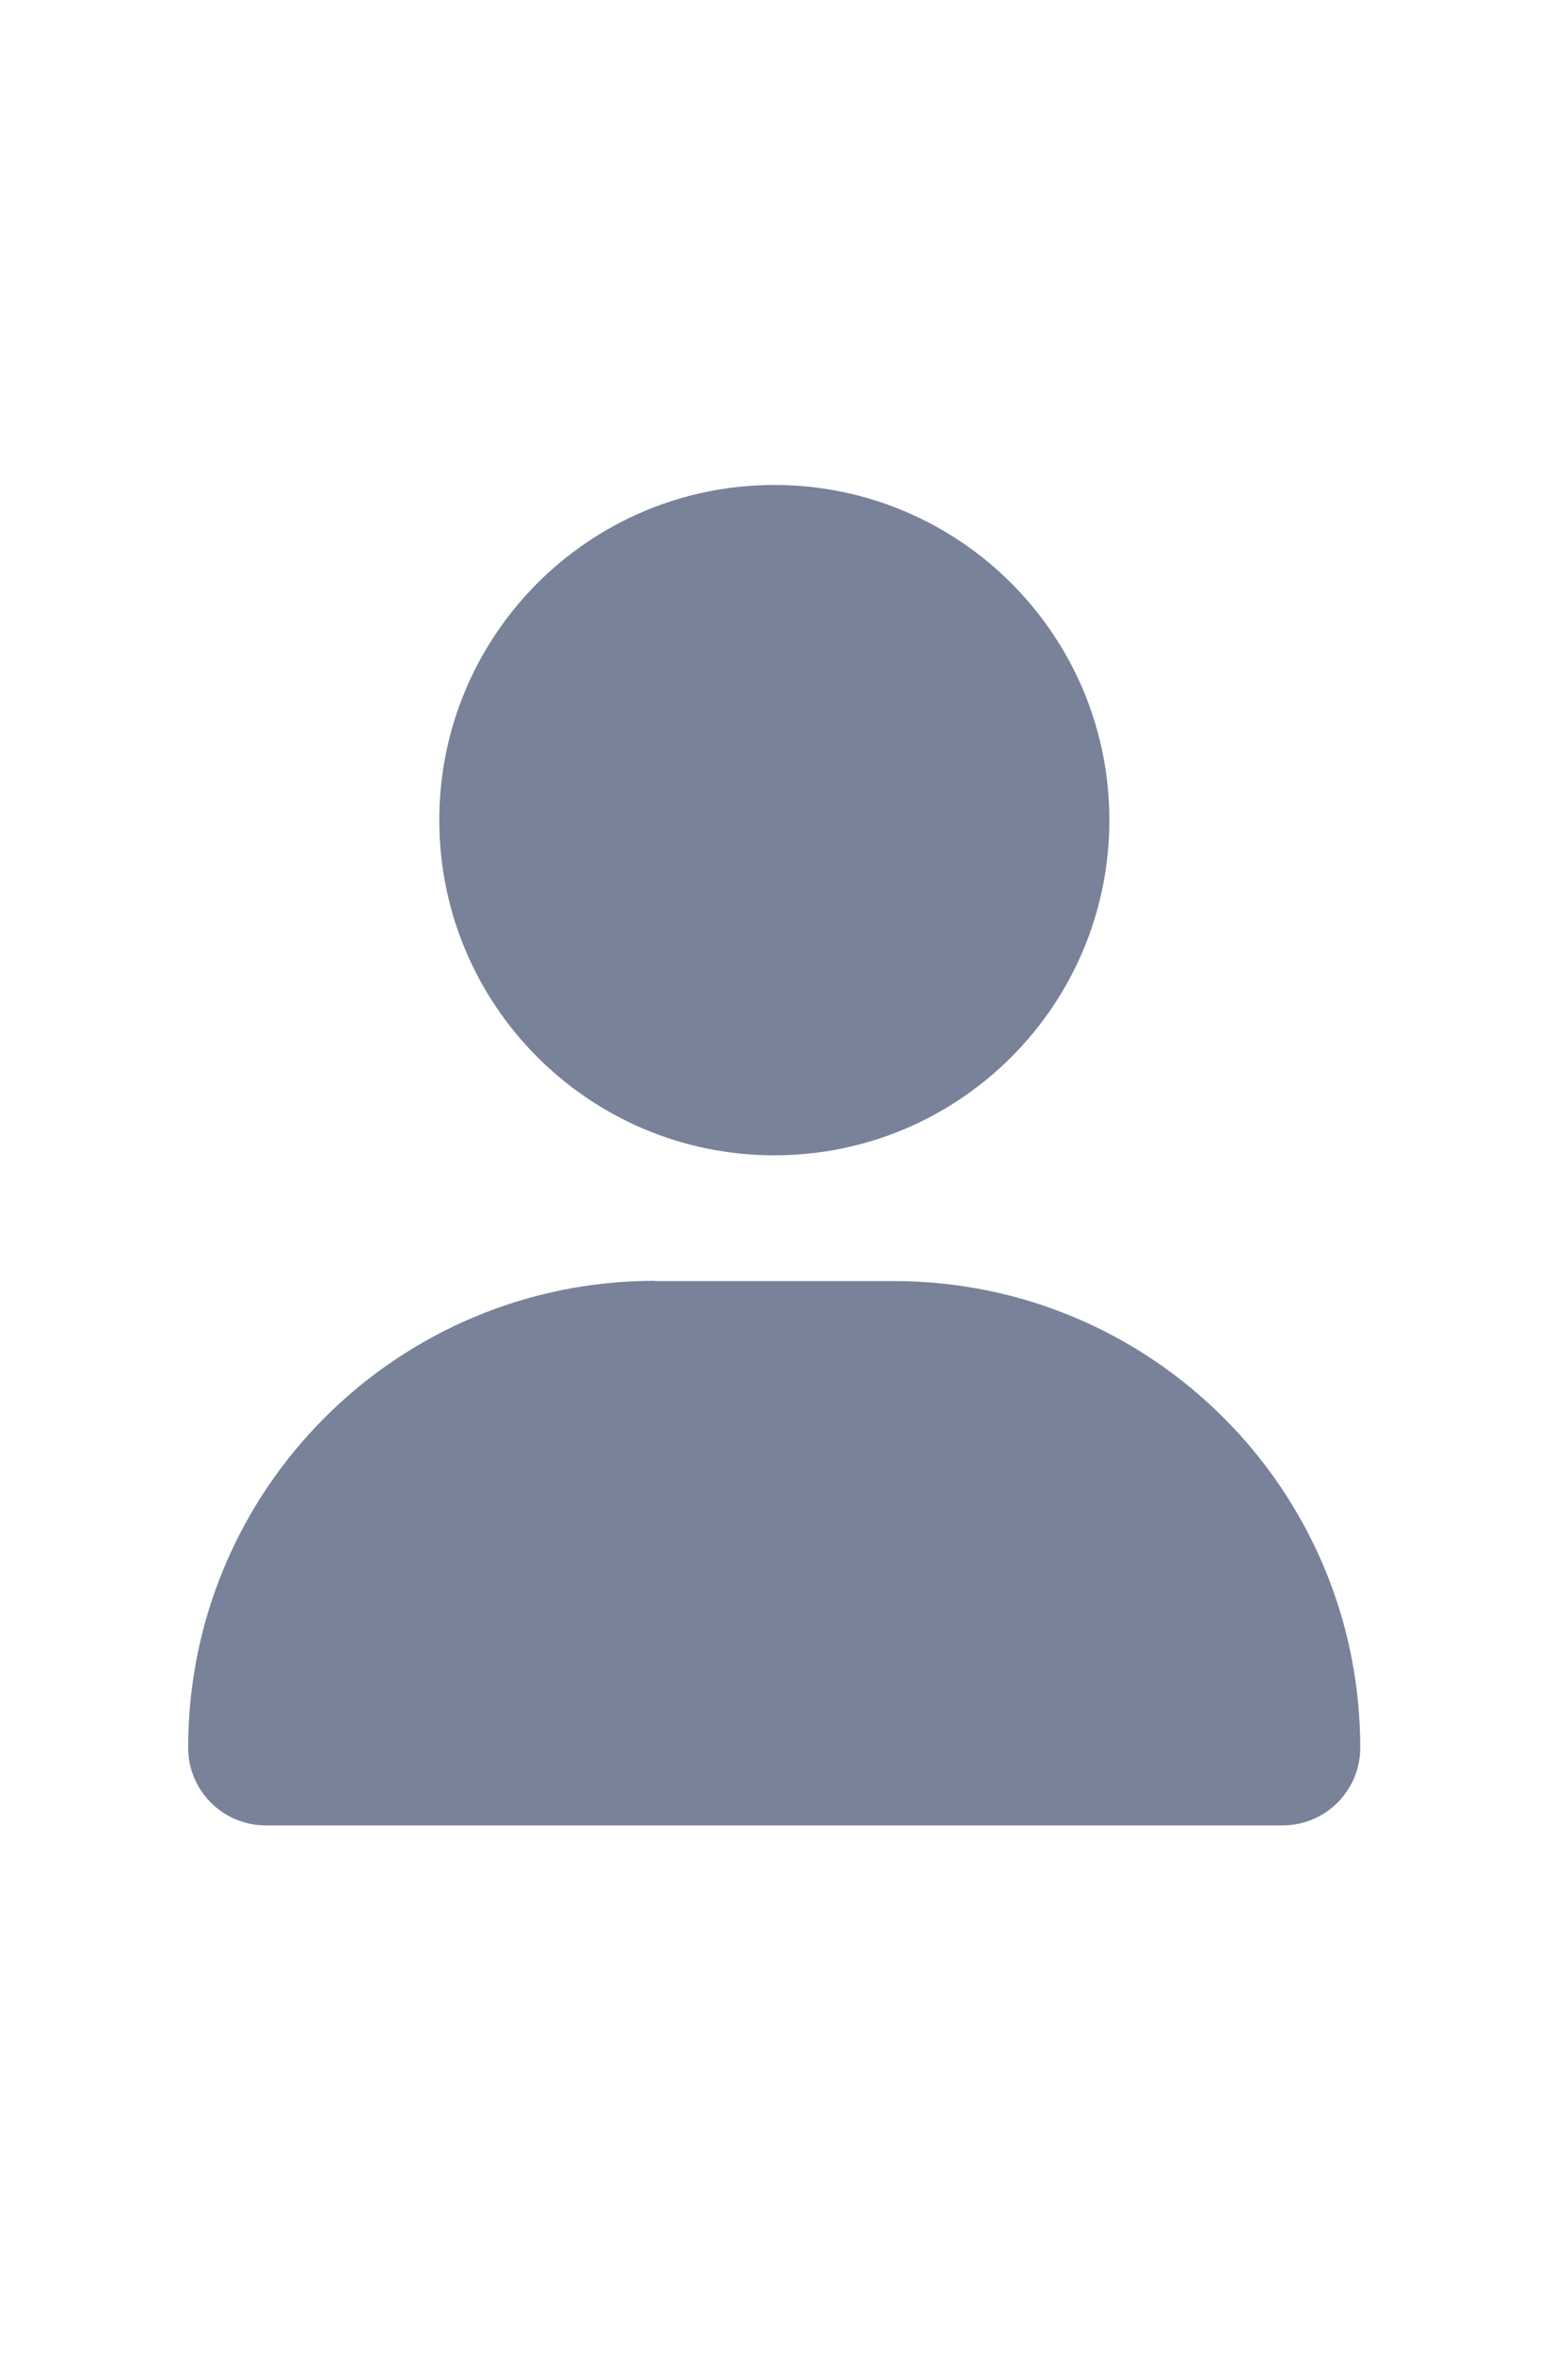 <?xml version="1.0" encoding="utf-8"?>
<!-- Generator: Adobe Illustrator 28.0.0, SVG Export Plug-In . SVG Version: 6.00 Build 0)  -->
<svg version="1.1" id="Layer_1" xmlns="http://www.w3.org/2000/svg" xmlns:xlink="http://www.w3.org/1999/xlink" x="0px" y="0px"
	 width="600px" height="900px" viewBox="0 0 600 900" style="enable-background:new 0 0 600 900;" xml:space="preserve">
<style type="text/css">
	.st0{opacity:0.6;fill:#1E2F56;}
</style>
<path class="st0" d="M296.3,441.9c70.8,0,128.2-57.4,128.2-128.2s-57.4-128.2-128.2-128.2s-128.2,57.4-128.2,128.2
	S225.5,441.9,296.3,441.9z M250.6,489.9C151.9,489.9,72,569.8,72,668.5c0,16.4,13.3,29.7,29.7,29.7h389.1
	c16.4,0,29.7-13.3,29.7-29.7c0-98.6-79.9-178.5-178.5-178.5H250.6z"/>
</svg>
